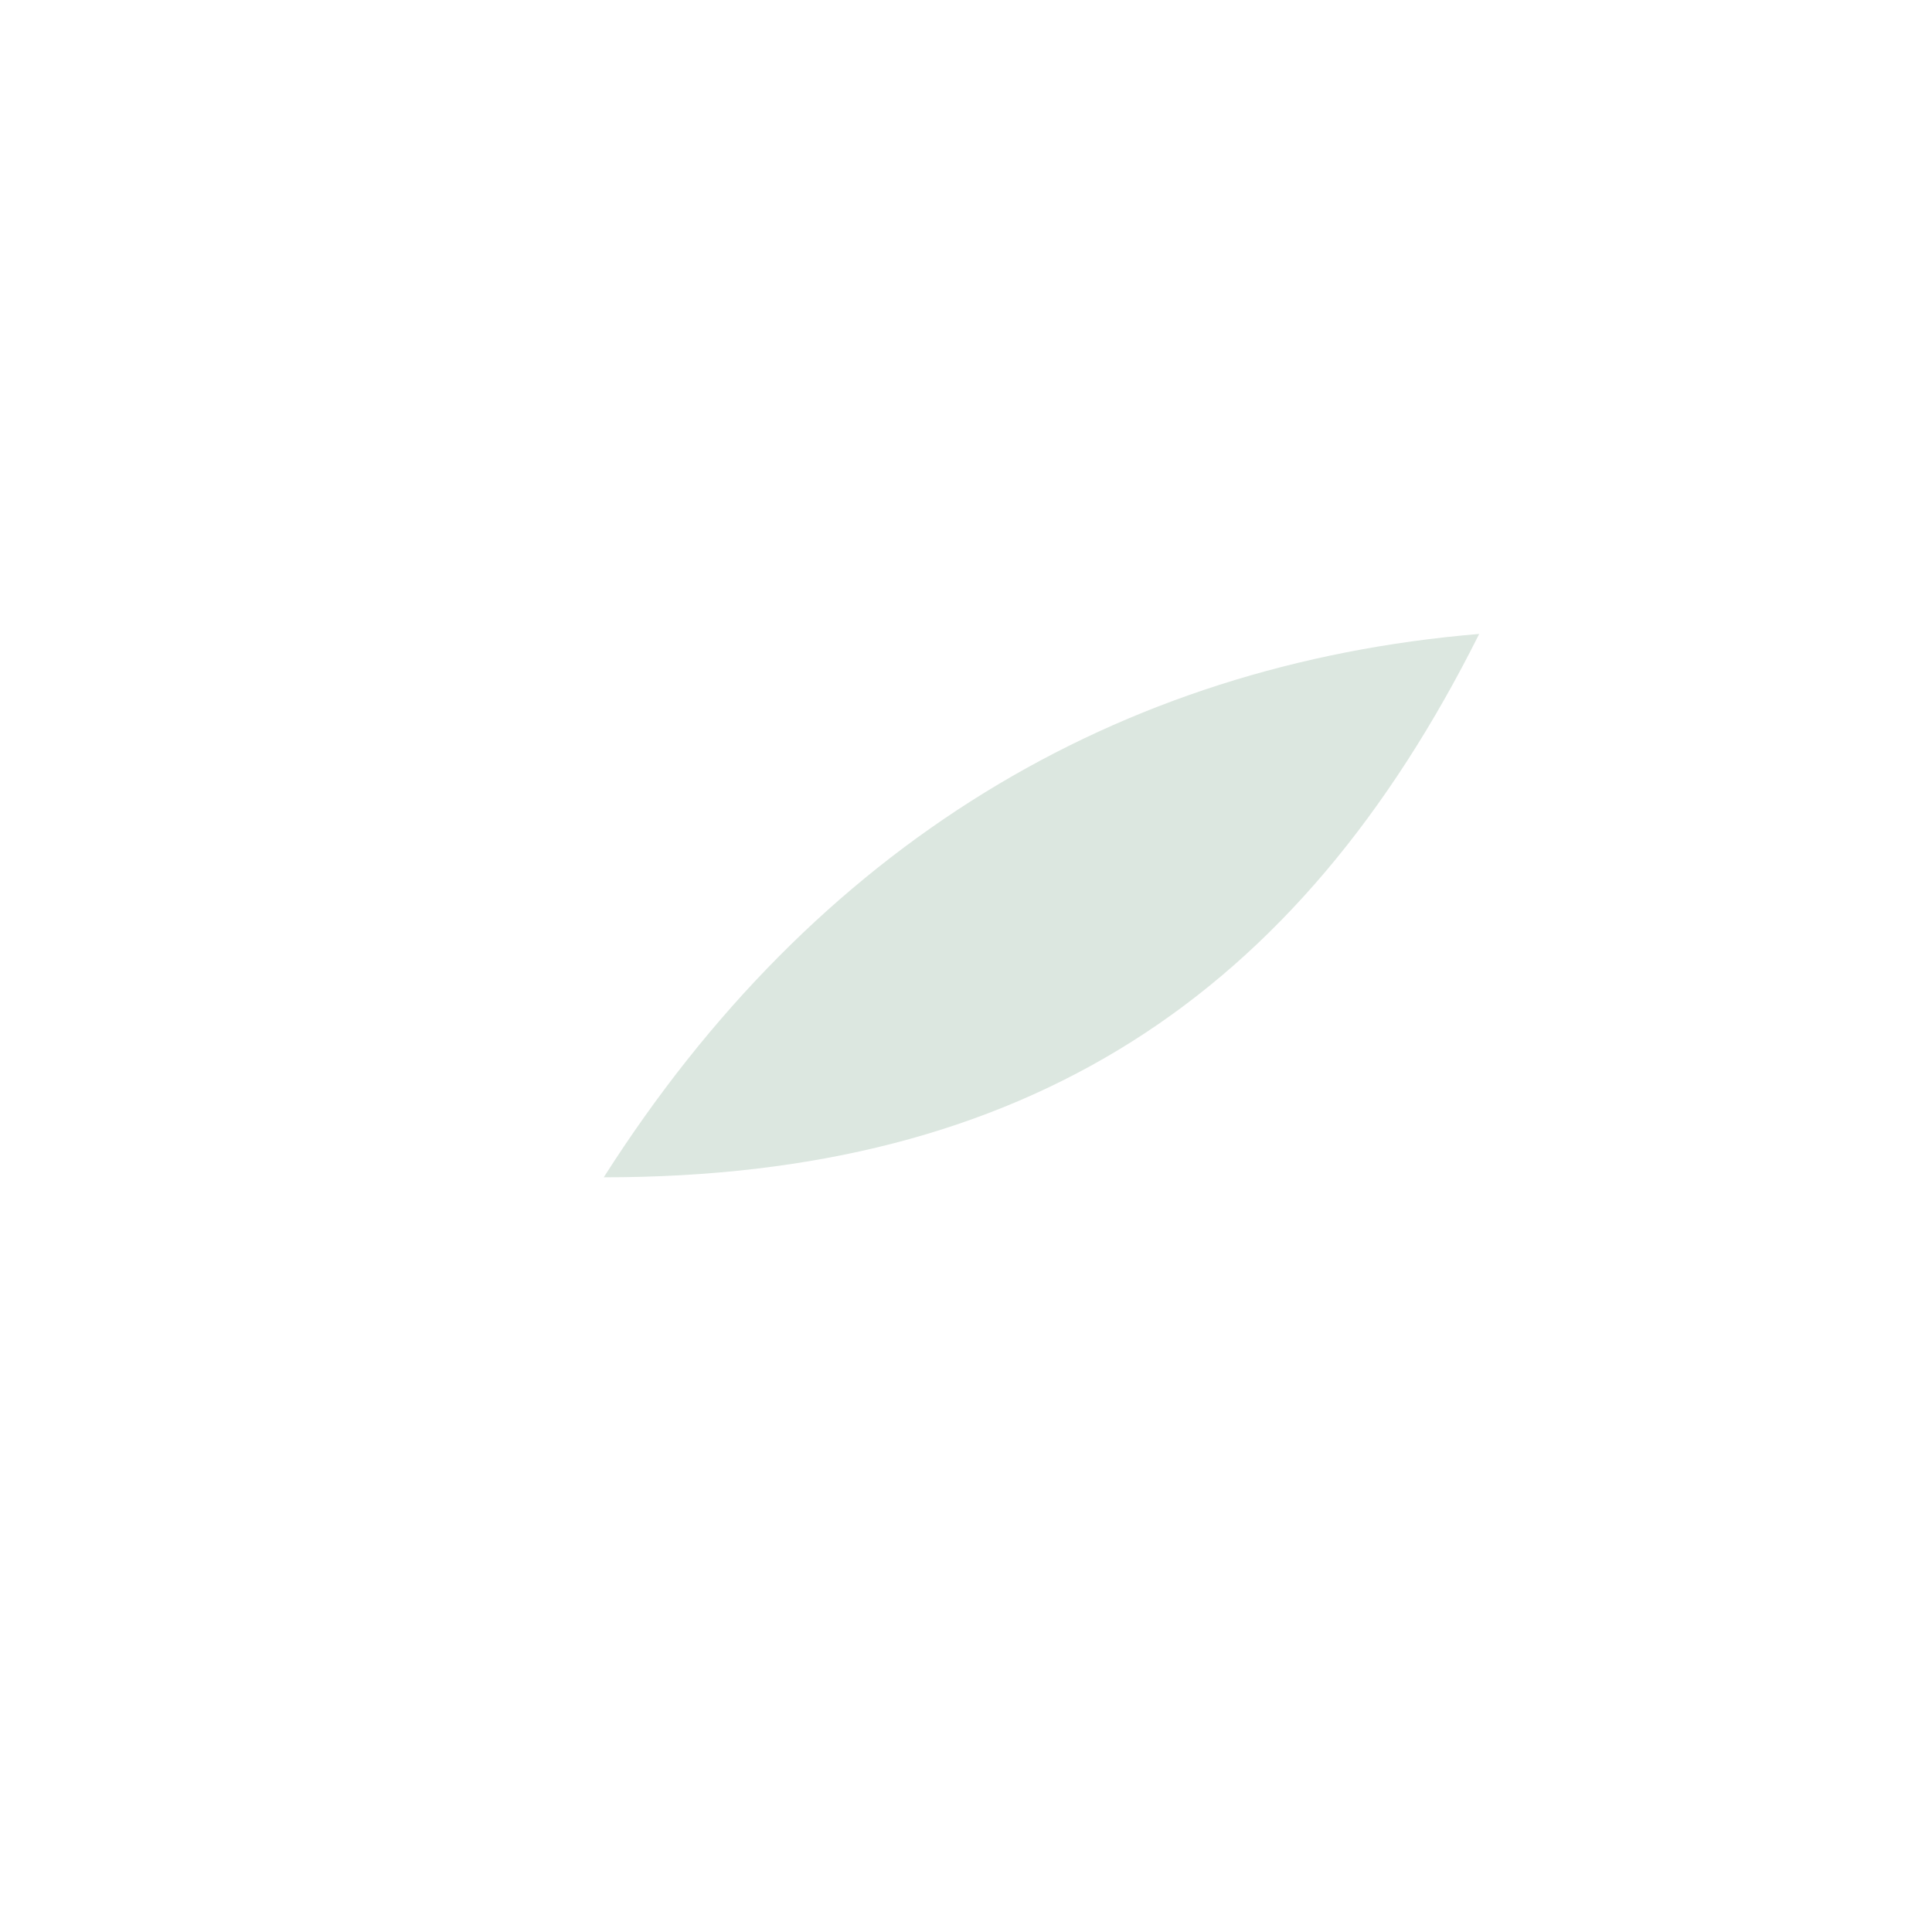 <svg xmlns="http://www.w3.org/2000/svg" viewBox="0 0 128 128"><rect width="112" height="112" x="8" y="8" fill="url(#sg)" rx="28"/><path fill="#DCE7E0" d="M40 78c14-22 34-34 58-36-12 24-30 36-58 36"/><circle cx="92" cy="36" r="9" fill="url(#gd)"/></svg>